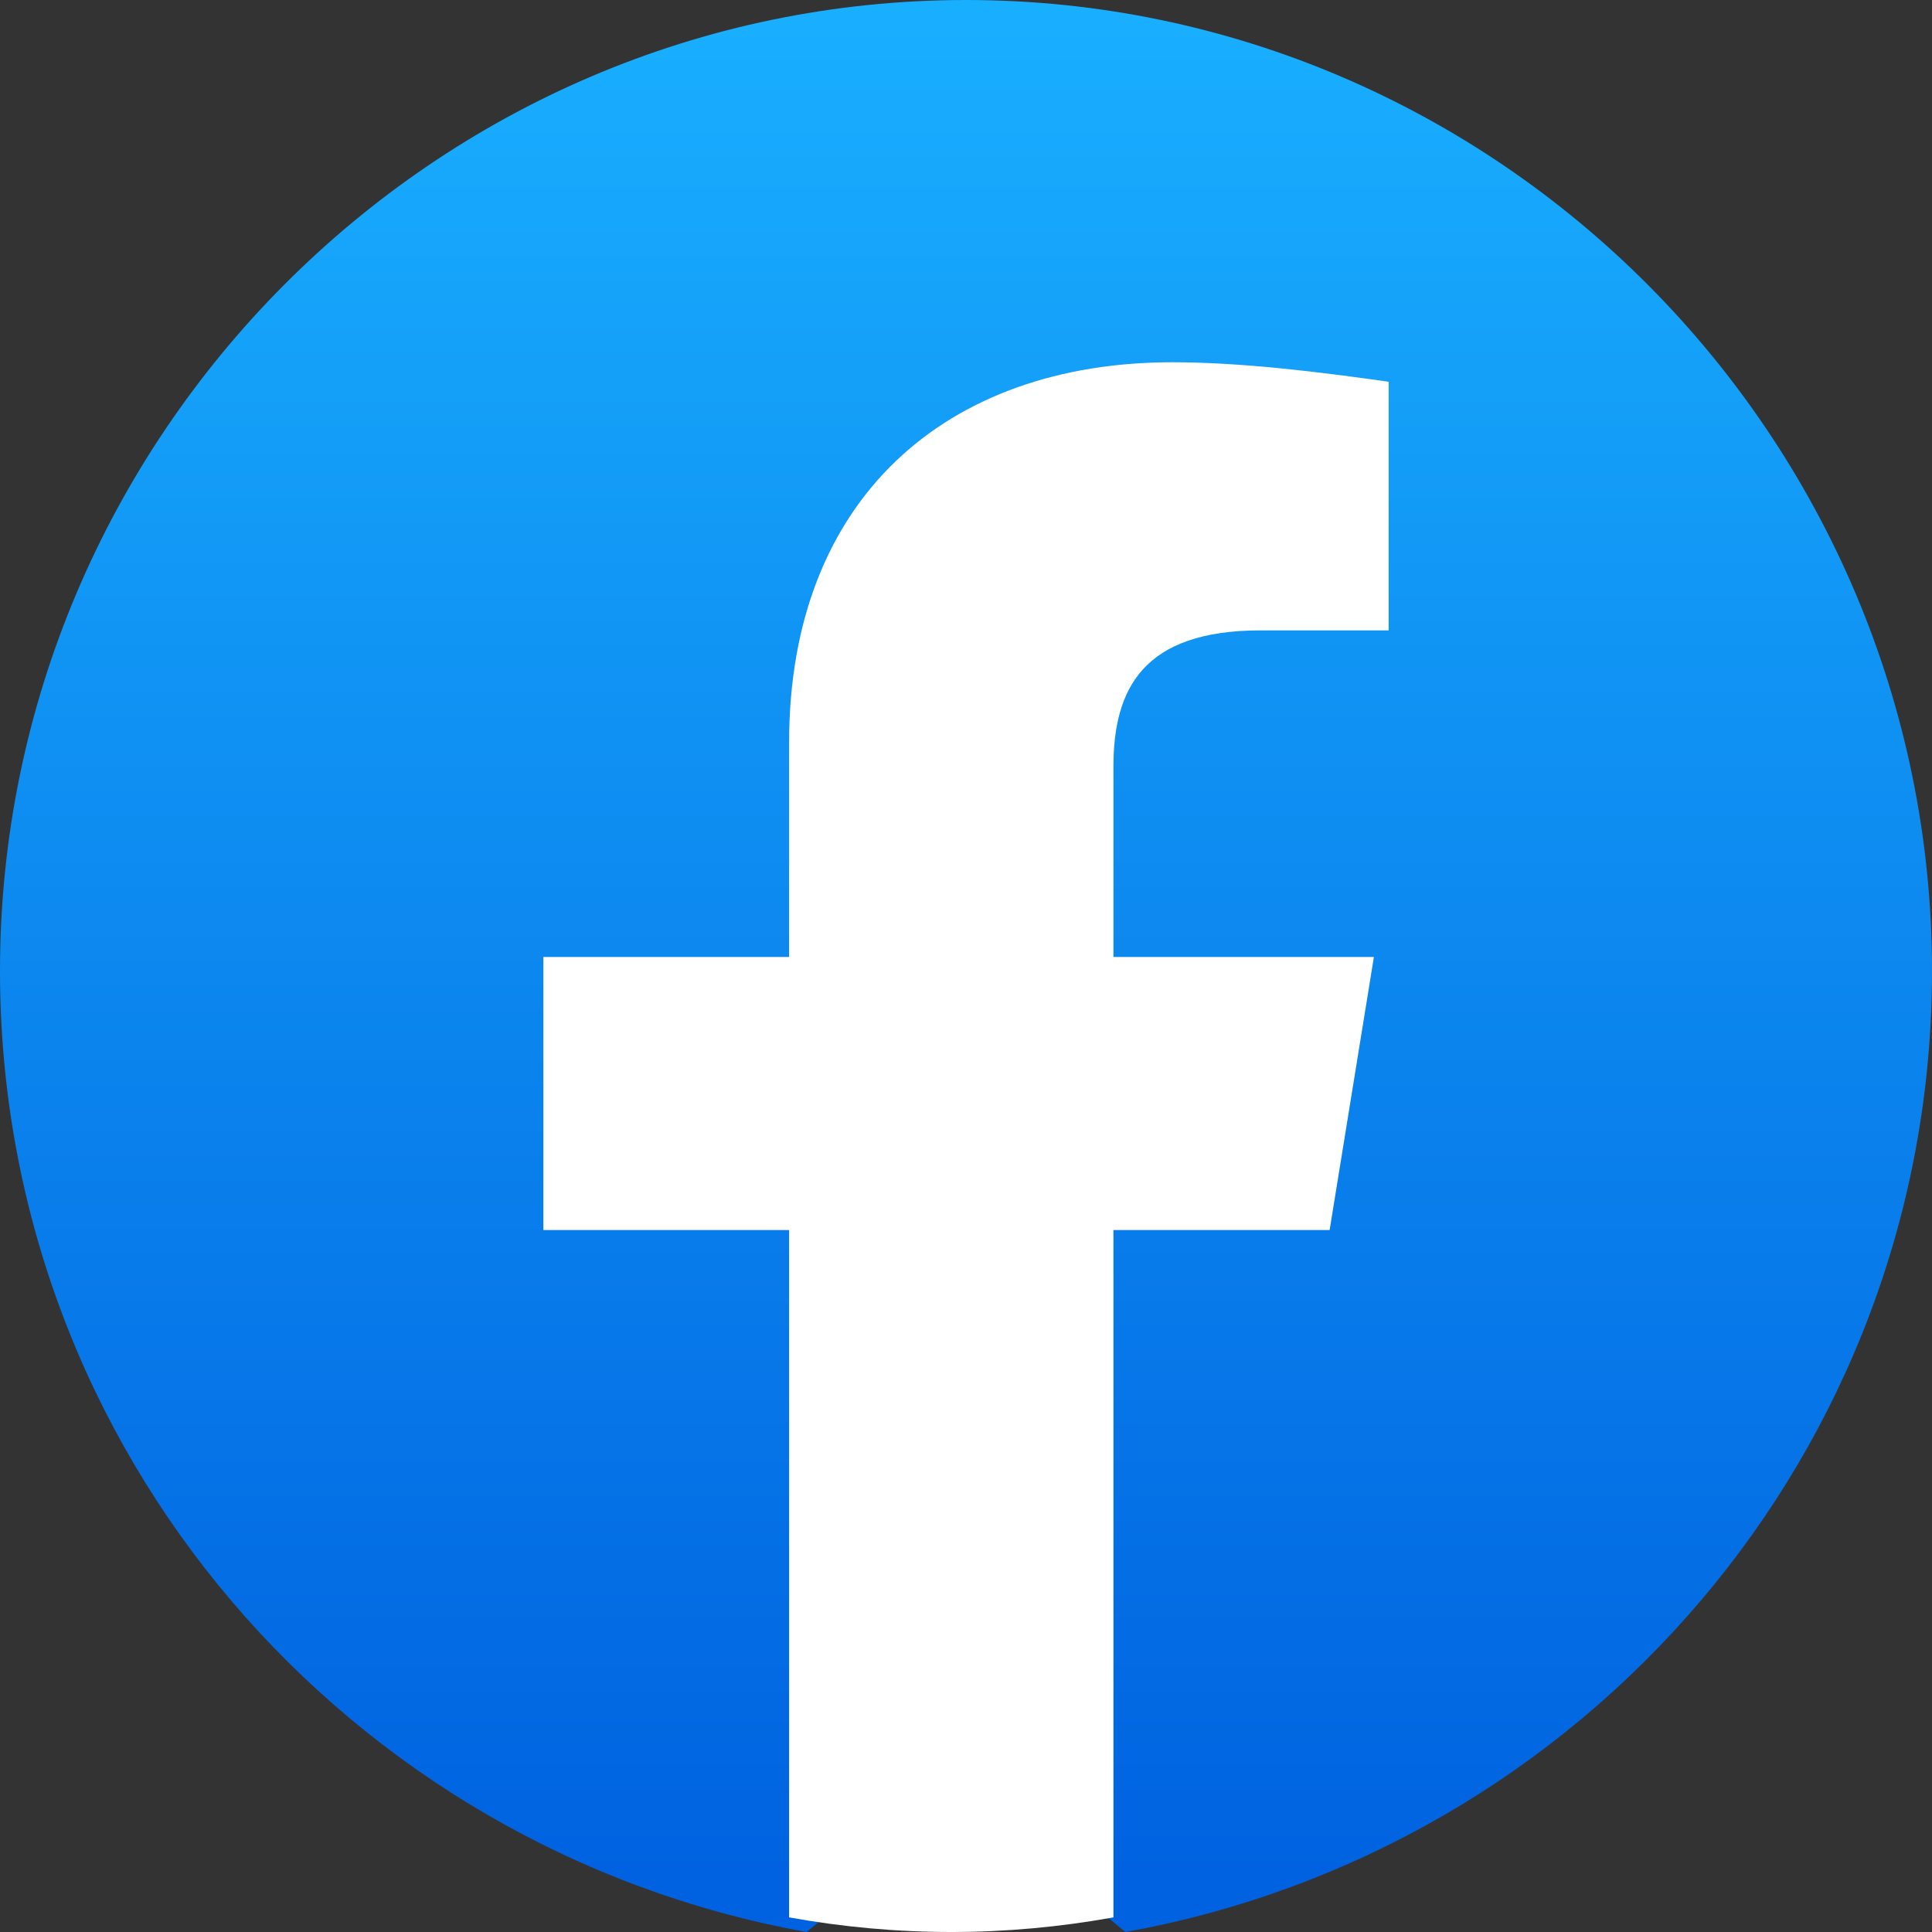 <svg width="32" height="32" viewBox="0 0 32 32" fill="none" xmlns="http://www.w3.org/2000/svg">
<rect x="0" y="0" width="32" height="32" fill="#333333" stroke="none"/>
<path d="M13.36 32C5.76 30.633 0 24.04 0 16.08C0 7.236 7.2 0 16 0C24.8 0 32 7.236 32 16.08C32 24.04 26.24 30.633 18.64 32L17.76 31.276H14.24L13.36 32Z" fill="url(#paint0_linear_15_14)"/>
<path d="M22.023 20.373L22.756 15.851H18.442V12.702C18.442 11.41 18.93 10.441 20.884 10.441H23V6.323C21.86 6.161 20.558 6 19.419 6C15.674 6 13.07 8.261 13.07 12.298V15.851H9V20.373H13.07V31.758C13.965 31.919 14.861 32 15.756 32C16.651 32 17.547 31.919 18.442 31.758V20.373H22.023Z" fill="white"/>
<defs>
<linearGradient id="paint0_linear_15_14" x1="16.001" y1="31.042" x2="16.001" y2="-0.006" gradientUnits="userSpaceOnUse">
<stop stop-color="#0062E0"/>
<stop offset="1" stop-color="#19AFFF"/>
</linearGradient>
</defs>
</svg>
